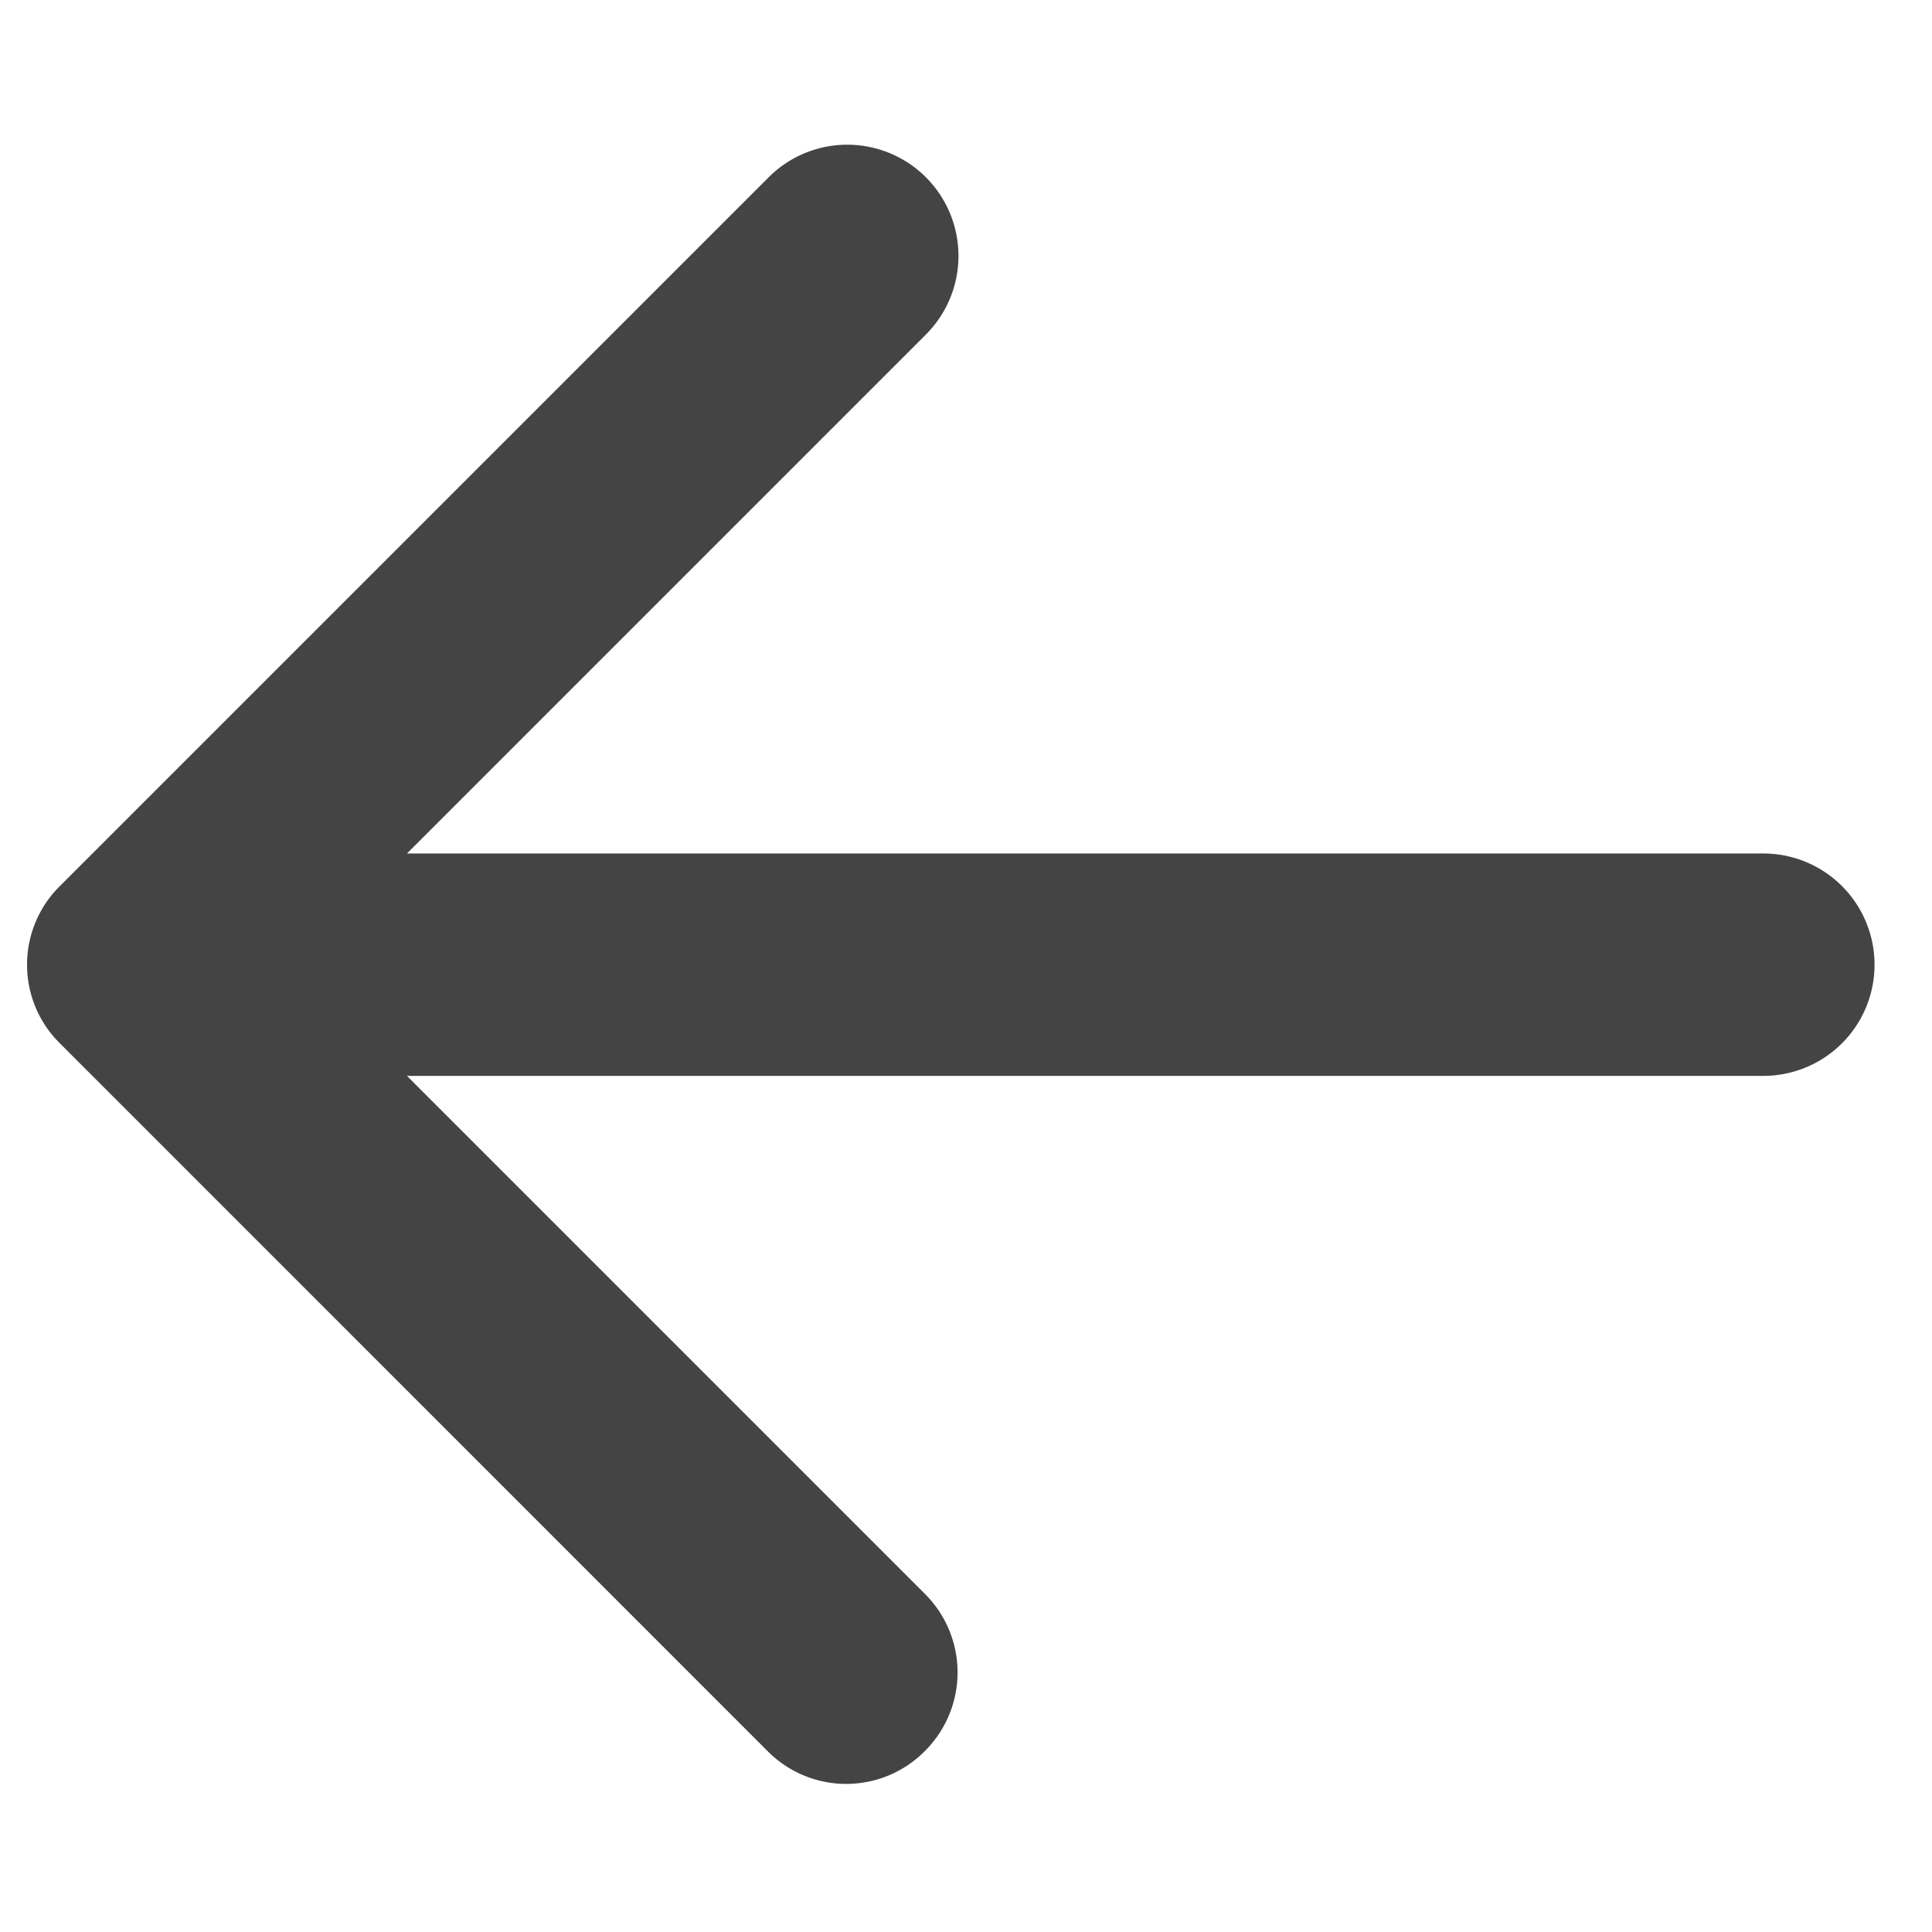 <svg xmlns="http://www.w3.org/2000/svg" xmlns:xlink="http://www.w3.org/1999/xlink" width="100" height="100" viewBox="0 0 100 100">
  <defs>
    <clipPath id="clip-path">
      <rect id="矩形_2" data-name="矩形 2" width="100" height="100" fill="none" stroke="#707070" stroke-width="1"/>
    </clipPath>
  </defs>
  <g id="蒙版组_1" data-name="蒙版组 1" transform="translate(0 100) rotate(-90)" clip-path="url(#clip-path)">
    <path id="top" d="M76.144,18.4h.009a5.711,5.711,0,0,1,4.05,1.675l36.673,36.673a5.755,5.755,0,1,1-8.132,8.145l-.007-.007L81.913,38.063v70.191a5.755,5.755,0,0,1-11.51.034V38.063L43.577,64.888a5.737,5.737,0,0,1-8.115-.011l-.007-.007a5.725,5.725,0,0,1-.042-8.1l.025-.025L72.112,20.076a5.7,5.7,0,0,1,4.05-1.675Z" transform="translate(-26.09 -17)" fill="#444"/>
  </g>
</svg>
